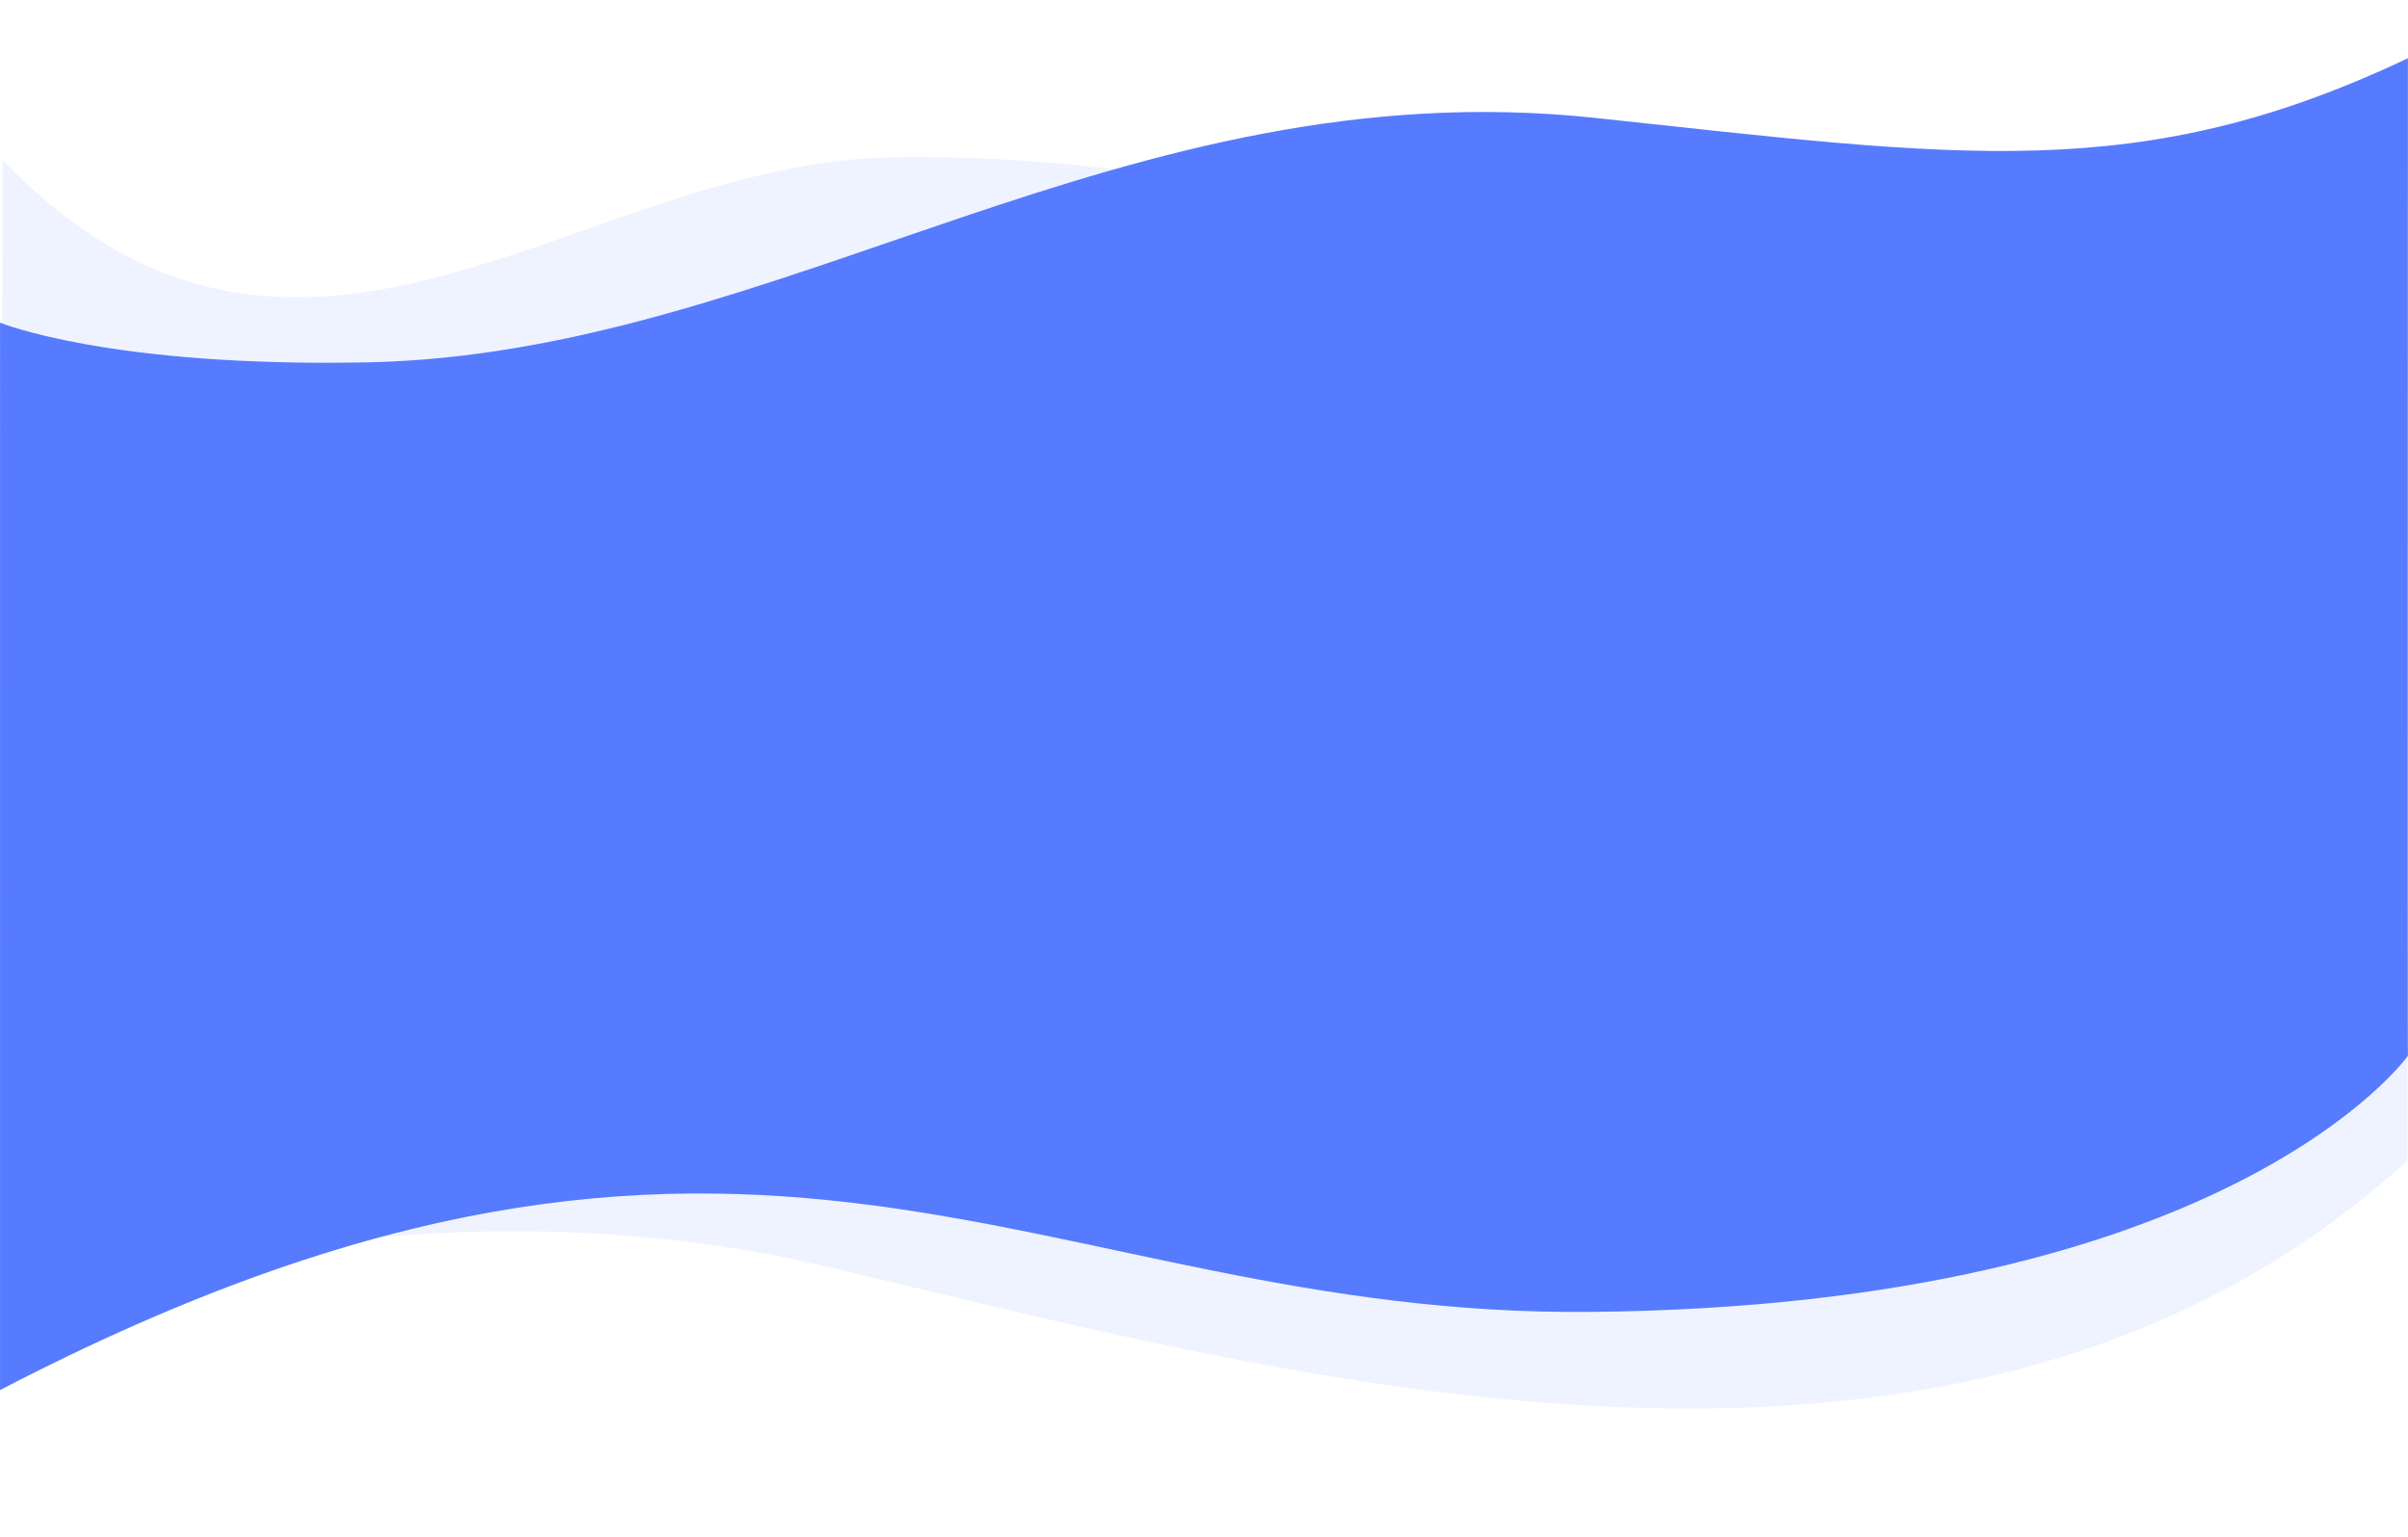 <?xml version="1.0" encoding="UTF-8"?>
<!-- Created with Inkscape (http://www.inkscape.org/) -->
<svg width="165.33mm" height="105.52mm" version="1.1" viewBox="0 0 165.33 105.52" xml:space="preserve" xmlns="http://www.w3.org/2000/svg"><g transform="translate(-37.655 -39.041)" fill="#577bff"><path d="m146.87 129.13c43.929-0.417 56.109-17.582 56.109-17.582-0.025 0.074 4.3e-4 -68.506 4.3e-4 -68.506-18.403 8.709-30.589 6.798-55.792 4.097-32.306-3.462-56.006 16.214-84.315 16.784-17.739 0.357-25.215-2.724-25.215-2.724l-7.61e-4 73.298c52.102-27.065 71.02-5.004 109.21-5.366z"/><path d="m98.504 49.853c19.163-0.531 40.336 5.824 61.696 6.074 27.022 0.316 42.018 11.658 42.747 14.936 0.017 0.076 4.3e-4 47.869 4.3e-4 47.869-30.73 28.076-77.311 14.664-108.49 7.298-30.196-7.134-56.804 3.655-56.804 3.655l0.179-79.659c20.285 21.026 39.337 0.419 60.67-0.173z" fill-opacity=".091"/></g></svg>
